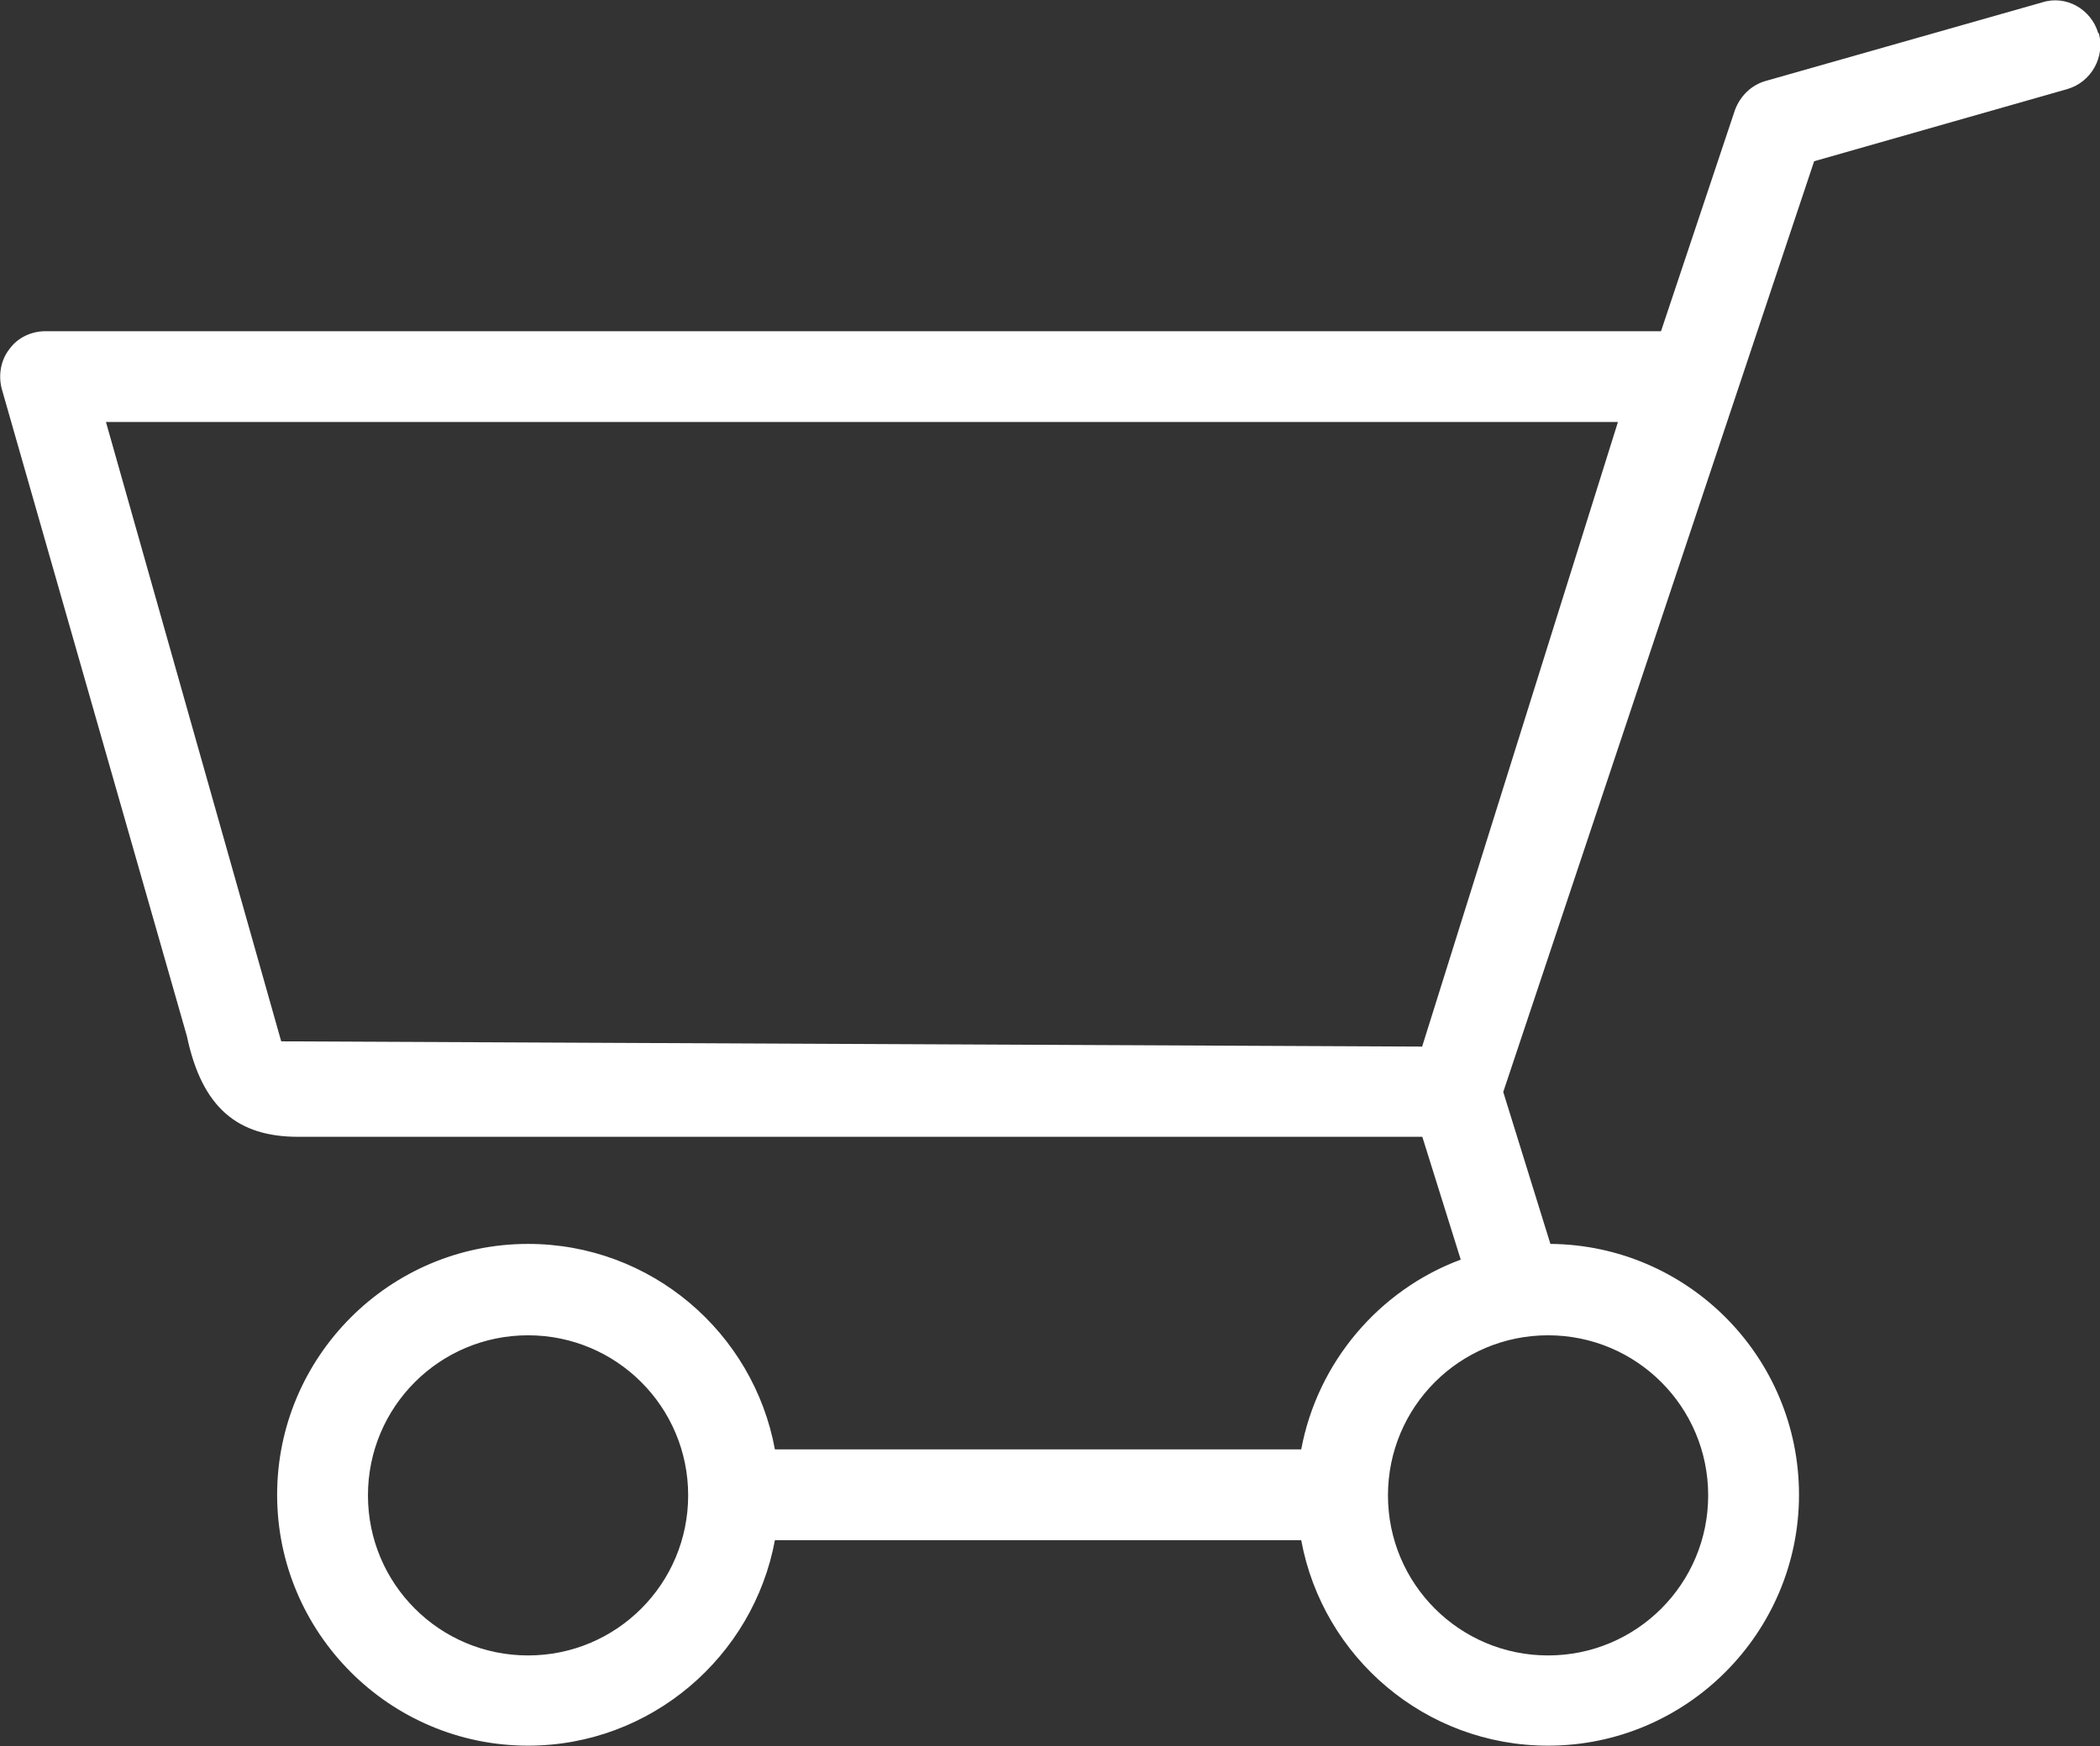 <?xml version="1.0" encoding="UTF-8"?>
<svg id="Ebene_2" data-name="Ebene 2" xmlns="http://www.w3.org/2000/svg" viewBox="0 0 36.07 30">
  <rect x="0" y="0" width="36.07" height="30" fill="#333333" stroke="none"/>
  <g id="Ebene_1-2" data-name="Ebene 1">
    <path d="M36.04,.57c-.12-.41-.55-.66-.96-.53l-4.75,1.35c-.25,.07-.44,.26-.53,.5l-1.27,3.8H.78c-.24,0-.48,.11-.62,.31-.15,.19-.19,.45-.13,.68l3.18,11.12c.26,1.24,.88,1.73,1.91,1.73H24.43l.66,2.11c-1.4,.52-2.46,1.76-2.74,3.26H13.31c-.37-2.01-2.13-3.53-4.24-3.53-2.38,0-4.31,1.94-4.31,4.31s1.93,4.31,4.31,4.31c2.11,0,3.87-1.53,4.24-3.53h9.04c.37,2.01,2.13,3.53,4.24,3.53,2.38,0,4.31-1.94,4.31-4.31s-1.91-4.29-4.27-4.31l-.81-2.61L31.16,2.77l4.35-1.24c.41-.12,.65-.55,.54-.96ZM9.07,28.44c-1.52,0-2.75-1.23-2.75-2.75s1.23-2.75,2.75-2.75,2.75,1.23,2.75,2.75-1.23,2.75-2.75,2.75Zm17.52-5.5c1.52,0,2.75,1.23,2.75,2.75s-1.23,2.75-2.75,2.75-2.75-1.23-2.75-2.75,1.23-2.75,2.75-2.75Zm-2.16-4.96l-19.6-.09L1.82,7.25H27.79l-3.36,10.72h0Z" style="fill: #ffffff;"/>
  </g>
</svg>